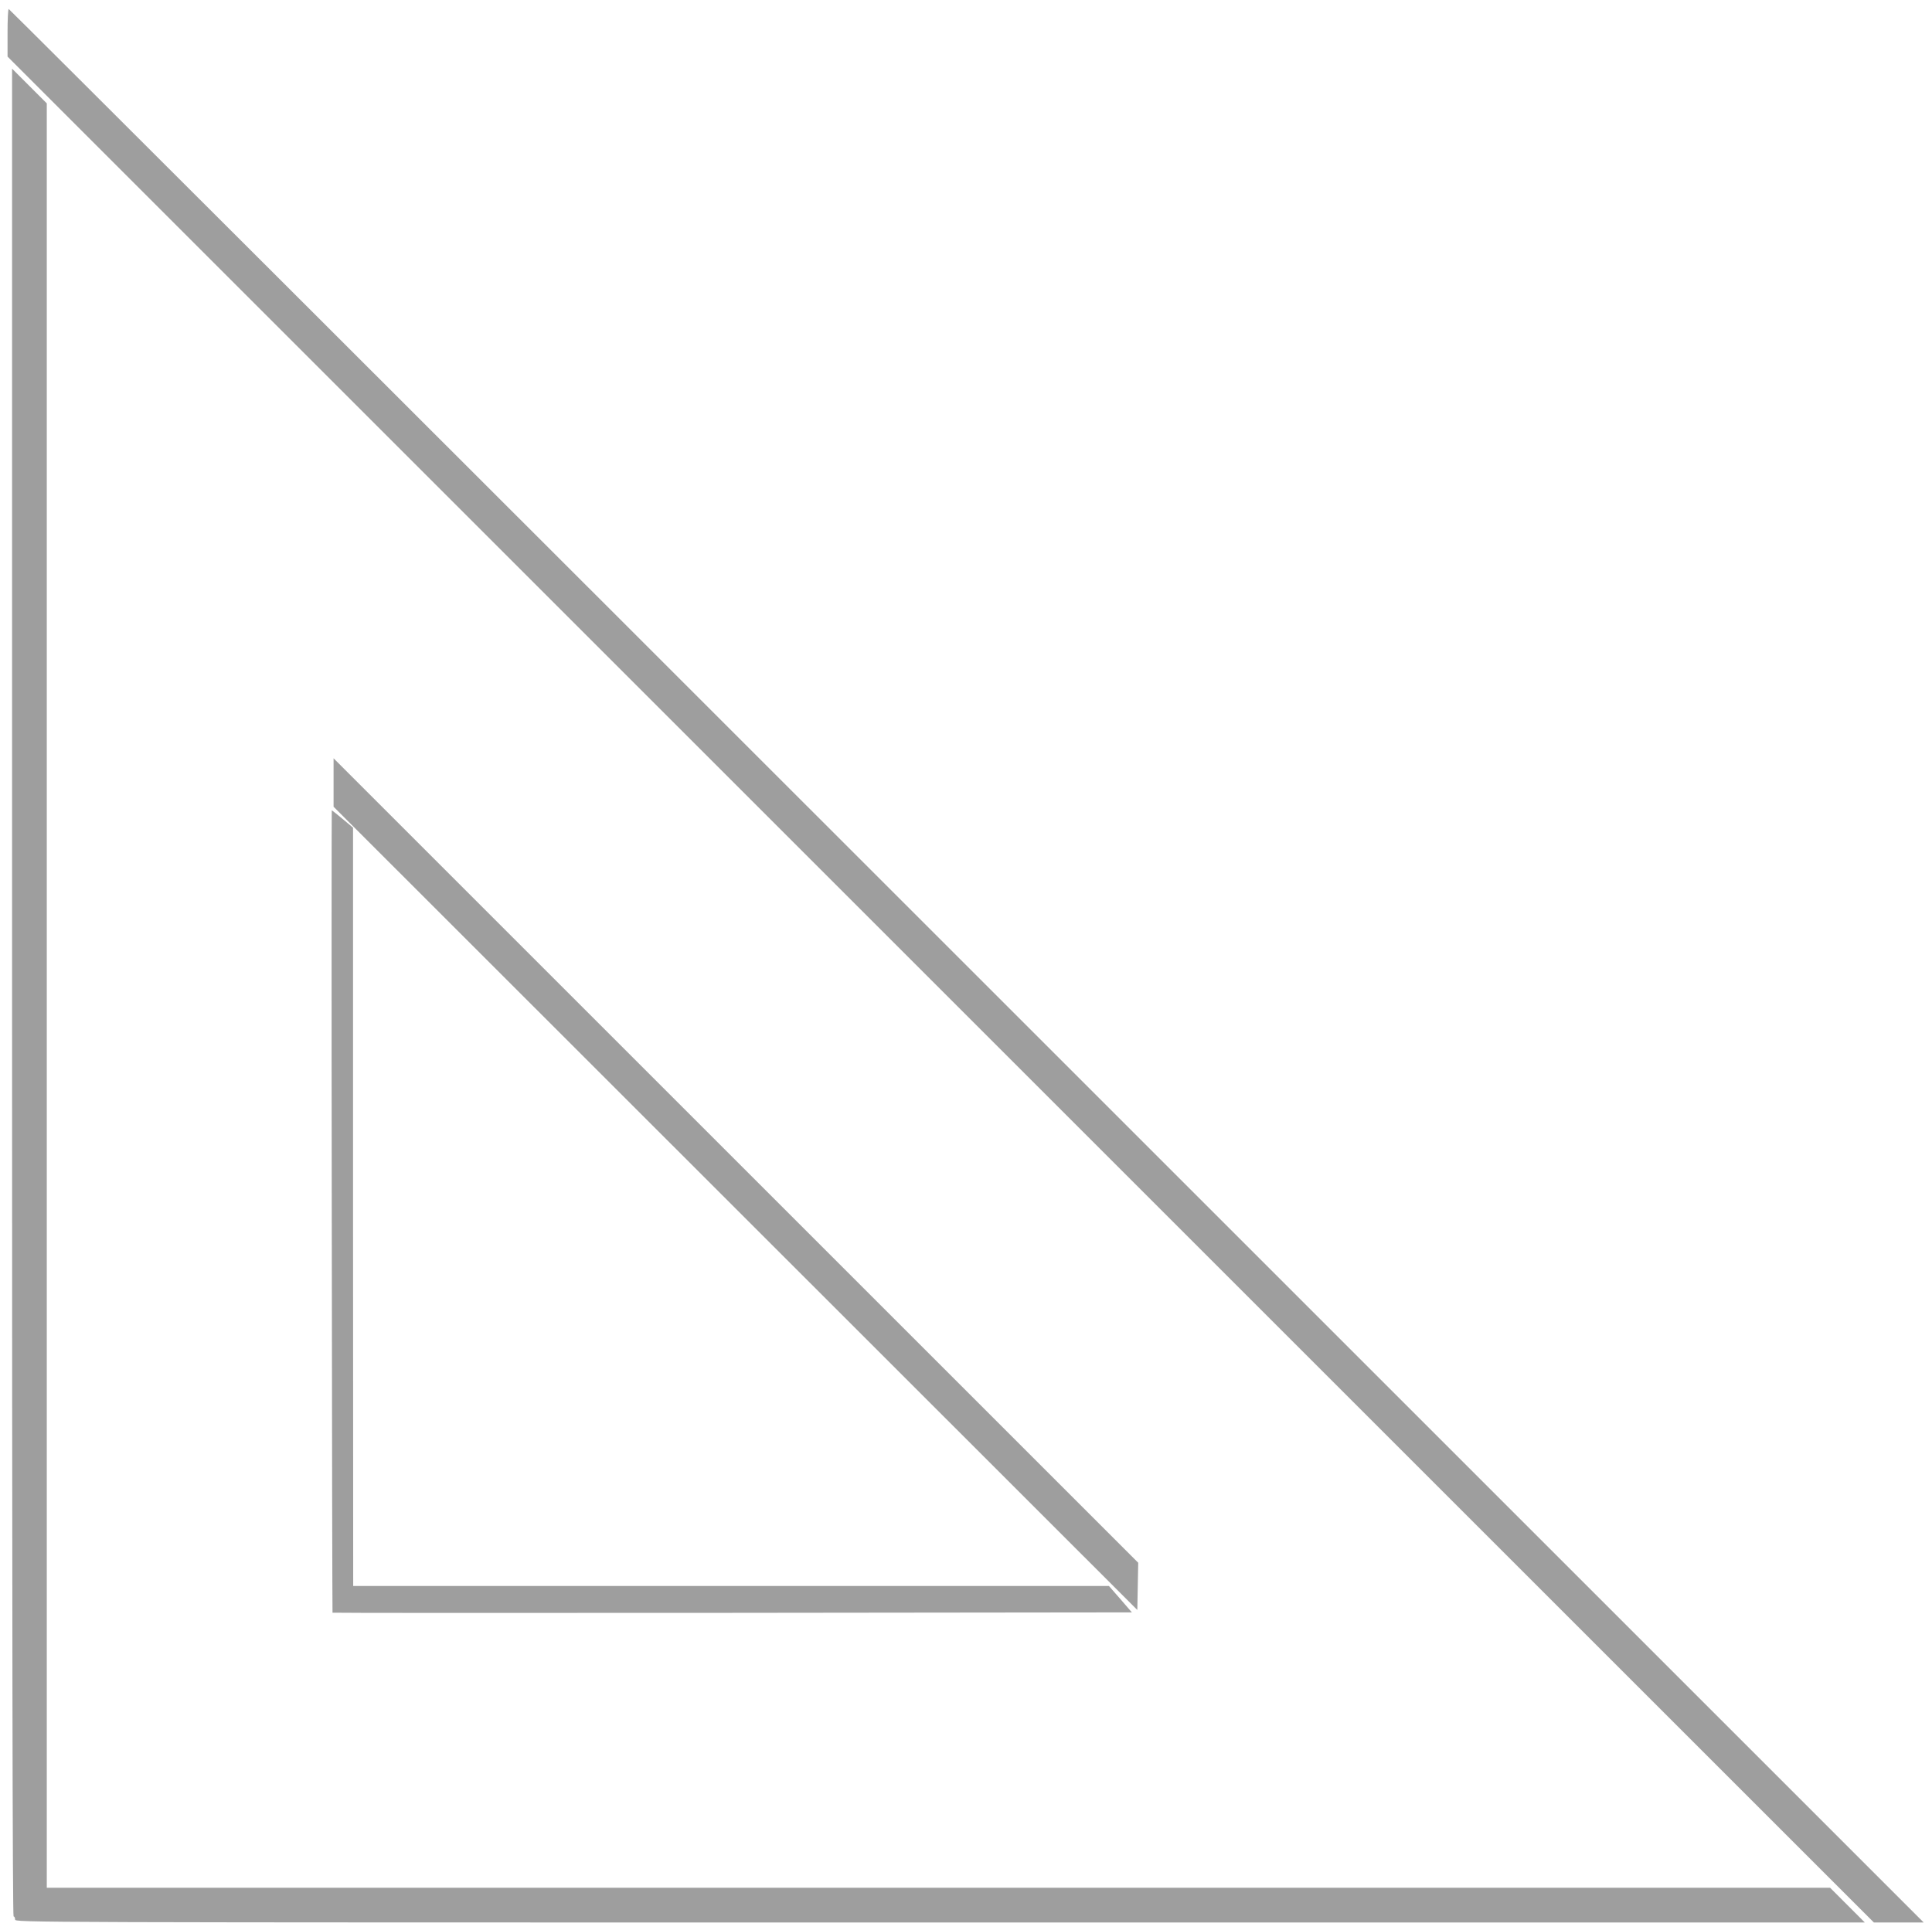 <?xml version="1.0" standalone="no"?>
<!DOCTYPE svg PUBLIC "-//W3C//DTD SVG 20010904//EN"
 "http://www.w3.org/TR/2001/REC-SVG-20010904/DTD/svg10.dtd">
<svg version="1.0" xmlns="http://www.w3.org/2000/svg"
 width="1280pt" height="1279pt" viewBox="0 0 1280 1279"
 preserveAspectRatio="xMidYMid meet">
<g transform="translate(0,1279) scale(0.1,-0.1)"
fill="#9e9e9e" stroke="none">
<path d="M50 12572 l0 -157 6183 -6183 6182 -6182 165 0 165 0 -6340 6340
c-3487 3487 -6343 6340 -6347 6340 -5 0 -8 -71 -8 -158z"/>
<path d="M80 6212 c0 -4075 3 -6122 10 -6122 6 0 10 -9 10 -20 0 -20 7 -20
6127 -20 l6128 0 -115 115 -115 115 -5907 0 -5908 0 0 5913 0 5912 -115 115
-115 115 0 -6123z"/>
<path d="M2210 7604 l0 -160 2663 -2662 2662 -2661 3 156 3 157 -2666 2666
-2665 2665 0 -161z"/>
<path d="M2198 4763 c1 -1461 4 -2658 5 -2660 2 -2 1194 -2 2650 -1 l2646 3
-76 88 -76 87 -2503 0 -2504 0 -1 2513 0 2512 -69 58 c-37 31 -70 57 -72 57
-1 0 -2 -1196 0 -2657z"/>
</g>
</svg>
